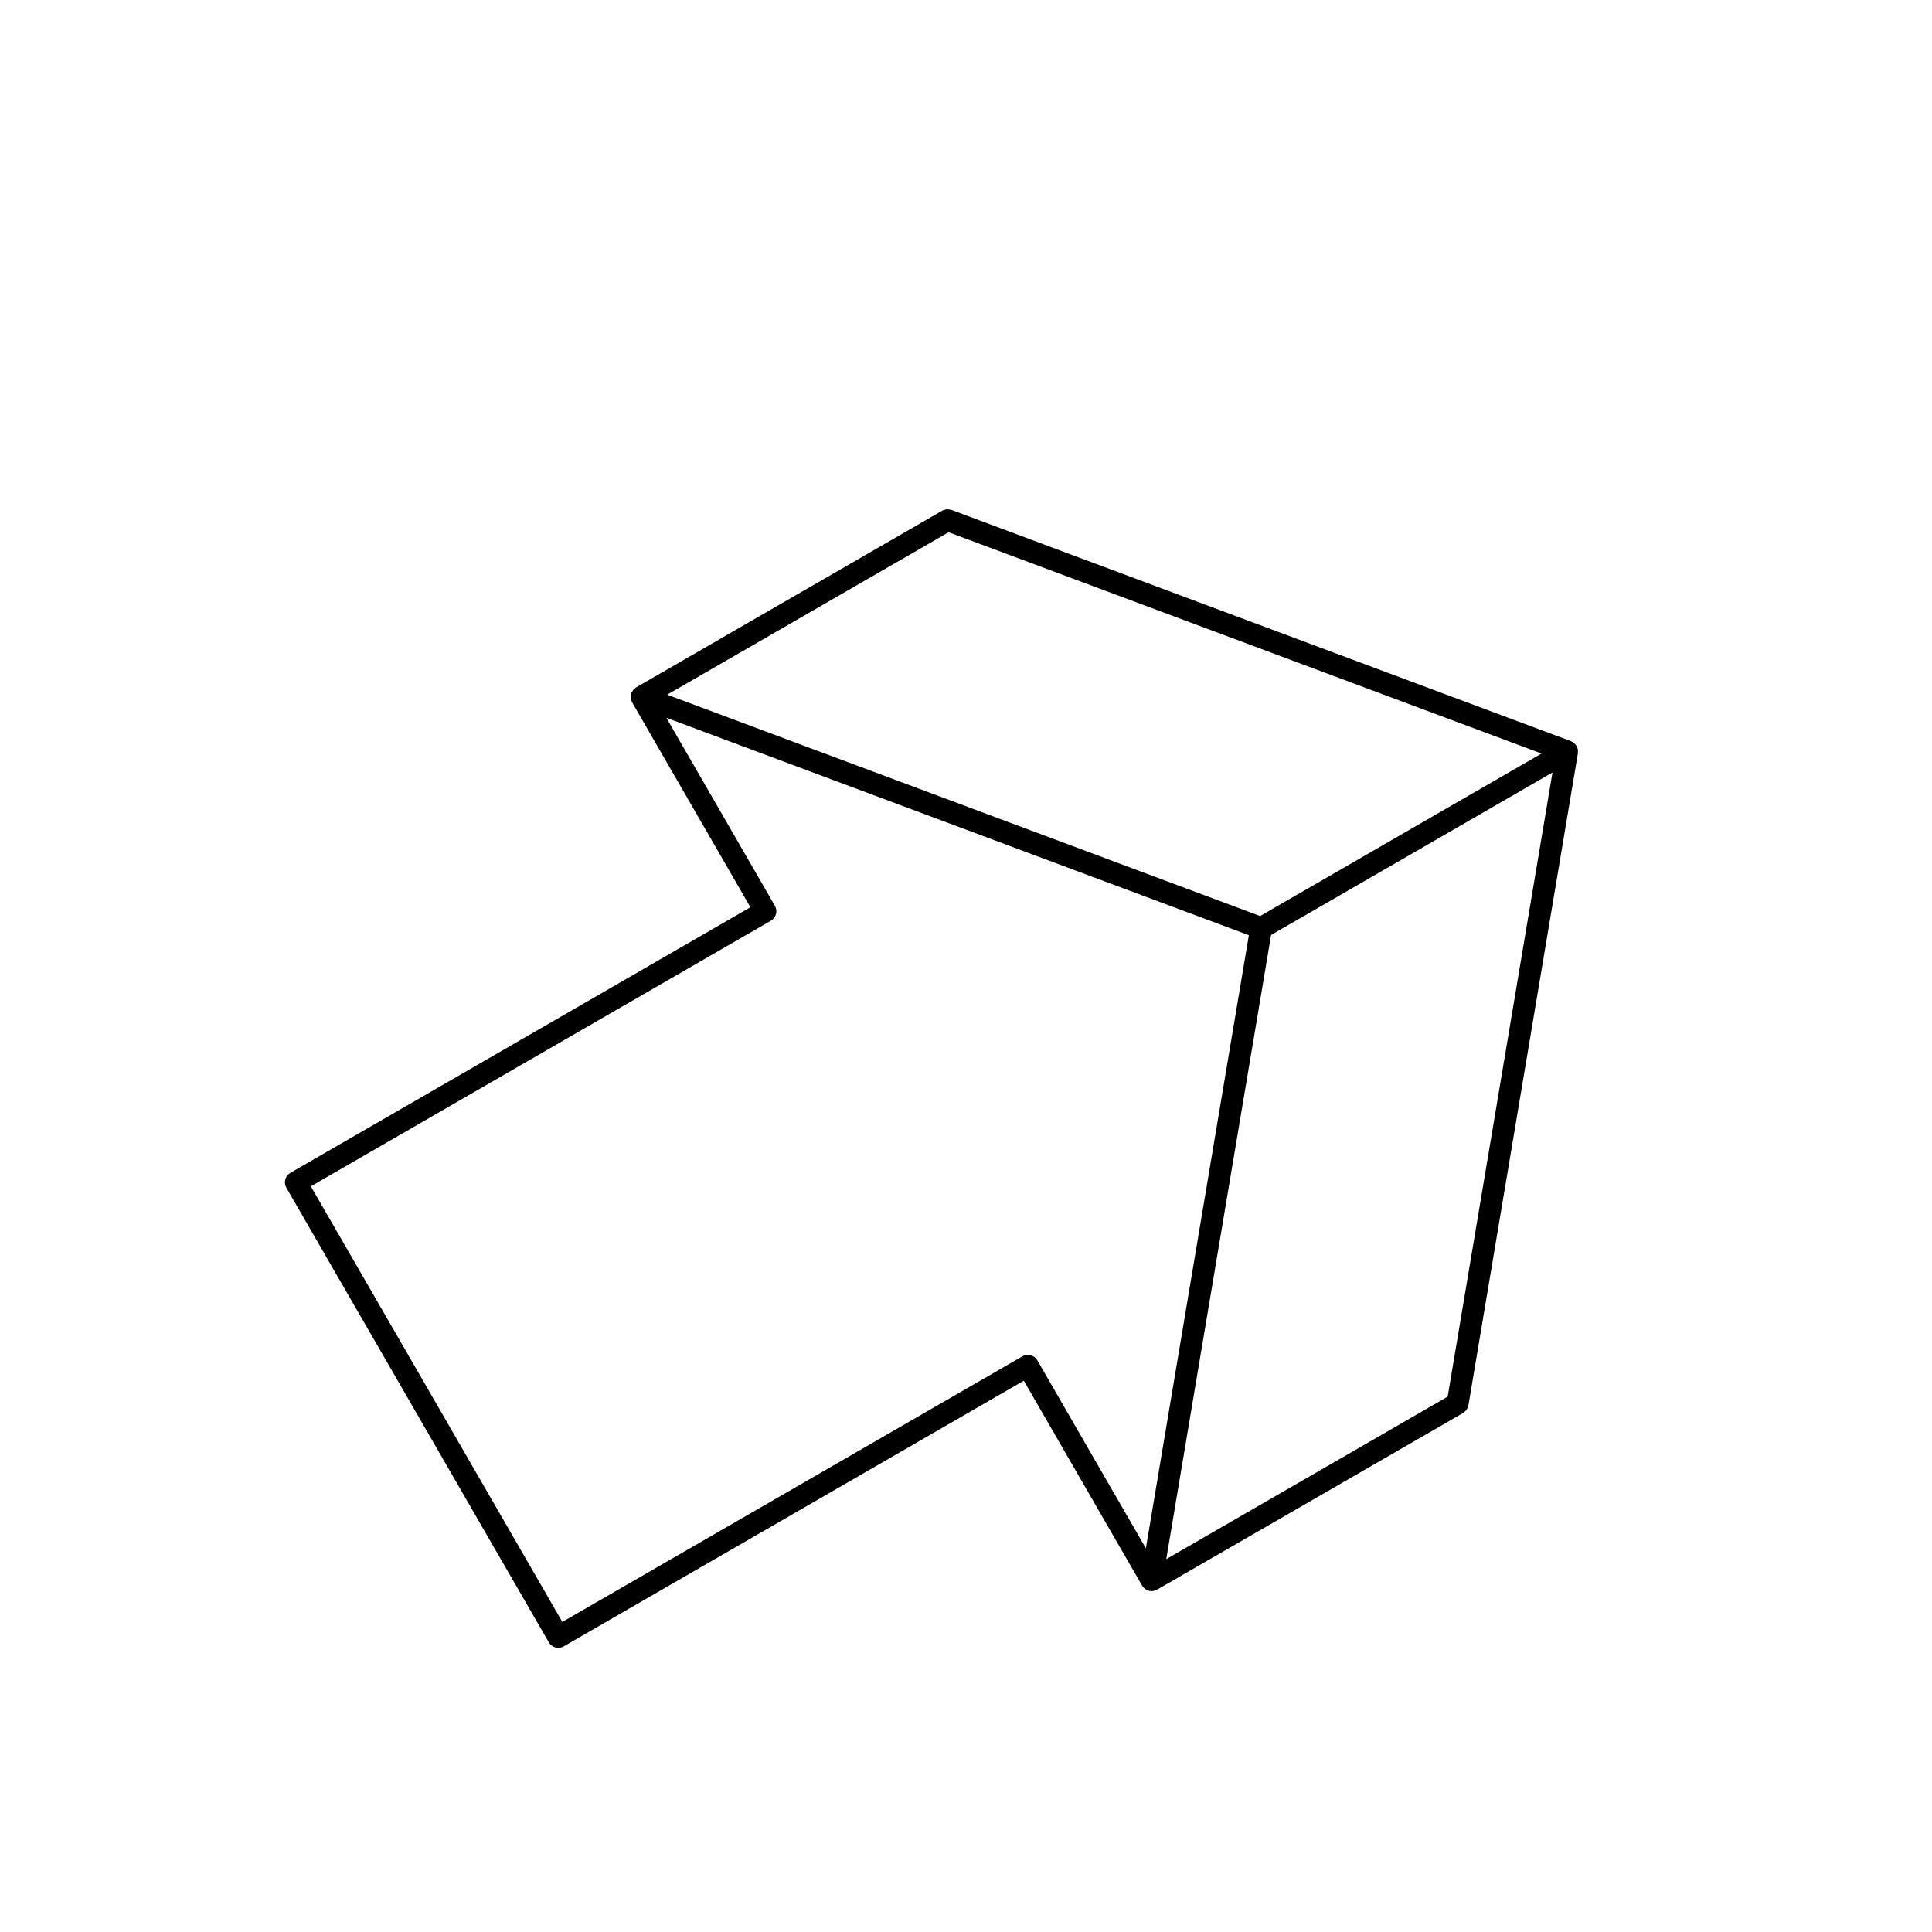 <?xml version="1.0" encoding="UTF-8"?>
<!-- Uploaded to: ICON Repo, www.iconrepo.com, Generator: ICON Repo Mixer Tools -->
<svg fill="#000000" width="800px" height="800px" version="1.1" viewBox="144 144 512 512" xmlns="http://www.w3.org/2000/svg">
 <path d="m562.18 342.89c-0.004-0.09-0.023-0.176-0.039-0.273-0.031-0.145-0.074-0.289-0.125-0.422-0.051-0.133-0.086-0.262-0.152-0.387-0.02-0.039-0.02-0.09-0.039-0.125-0.023-0.039-0.066-0.066-0.09-0.105-0.074-0.117-0.172-0.215-0.262-0.324-0.102-0.109-0.195-0.215-0.312-0.316-0.07-0.059-0.137-0.117-0.211-0.172-0.109-0.082-0.242-0.121-0.367-0.188-0.098-0.051-0.168-0.121-0.262-0.16l-164.18-61.285c-0.047-0.016-0.09-0.004-0.137-0.02-0.203-0.066-0.406-0.074-0.621-0.102-0.168-0.02-0.328-0.047-0.492-0.035-0.18 0.016-0.352 0.082-0.527 0.133-0.195 0.051-0.383 0.098-0.562 0.188-0.039 0.02-0.086 0.02-0.121 0.047l-81.098 46.82c-0.117 0.07-0.188 0.176-0.293 0.258-0.16 0.121-0.316 0.238-0.453 0.398-0.137 0.16-0.227 0.336-0.324 0.523-0.059 0.109-0.156 0.195-0.203 0.316-0.016 0.051-0.004 0.09-0.02 0.133-0.07 0.203-0.086 0.406-0.102 0.625-0.016 0.168-0.051 0.324-0.035 0.492 0.016 0.18 0.082 0.344 0.125 0.523 0.055 0.195 0.102 0.383 0.191 0.562 0.02 0.039 0.02 0.09 0.047 0.133l31.352 54.301-121.91 70.387c-1.391 0.801-1.863 2.574-1.062 3.965l69.551 120.46c0.539 0.934 1.516 1.449 2.519 1.449 0.492 0 0.992-0.125 1.445-0.395l121.91-70.387 31.352 54.301c0.02 0.035 0.059 0.047 0.082 0.082 0.246 0.387 0.562 0.719 0.961 0.953 0.086 0.051 0.176 0.055 0.262 0.105 0.238 0.105 0.465 0.23 0.73 0.277 0.168 0.031 0.328 0.039 0.484 0.039 0.469 0 0.898-0.145 1.293-0.348 0.051-0.023 0.105-0.016 0.152-0.039l81.098-46.812c0.059-0.035 0.102-0.102 0.16-0.141 0.191-0.125 0.348-0.277 0.508-0.441 0.098-0.105 0.191-0.207 0.266-0.324 0.117-0.168 0.195-0.352 0.273-0.555 0.055-0.141 0.121-0.277 0.156-0.43 0.012-0.051 0.039-0.09 0.051-0.137l29.02-172.83c0.016-0.105-0.02-0.207-0.012-0.316 0.012-0.133 0.039-0.273 0.027-0.41zm-34.531 171.24-74.578 43.051 27.781-165.4 74.574-43.062zm-234.62 59.699-66.652-115.44 121.91-70.387c1.391-0.801 1.867-2.574 1.062-3.965l-28.758-49.82 154.37 57.625-27.293 162.48-28.762-49.816c-0.805-1.391-2.578-1.879-3.965-1.062zm102.36-288.78 157.13 58.648-74.574 43.066-157.14-58.664z"/>
</svg>